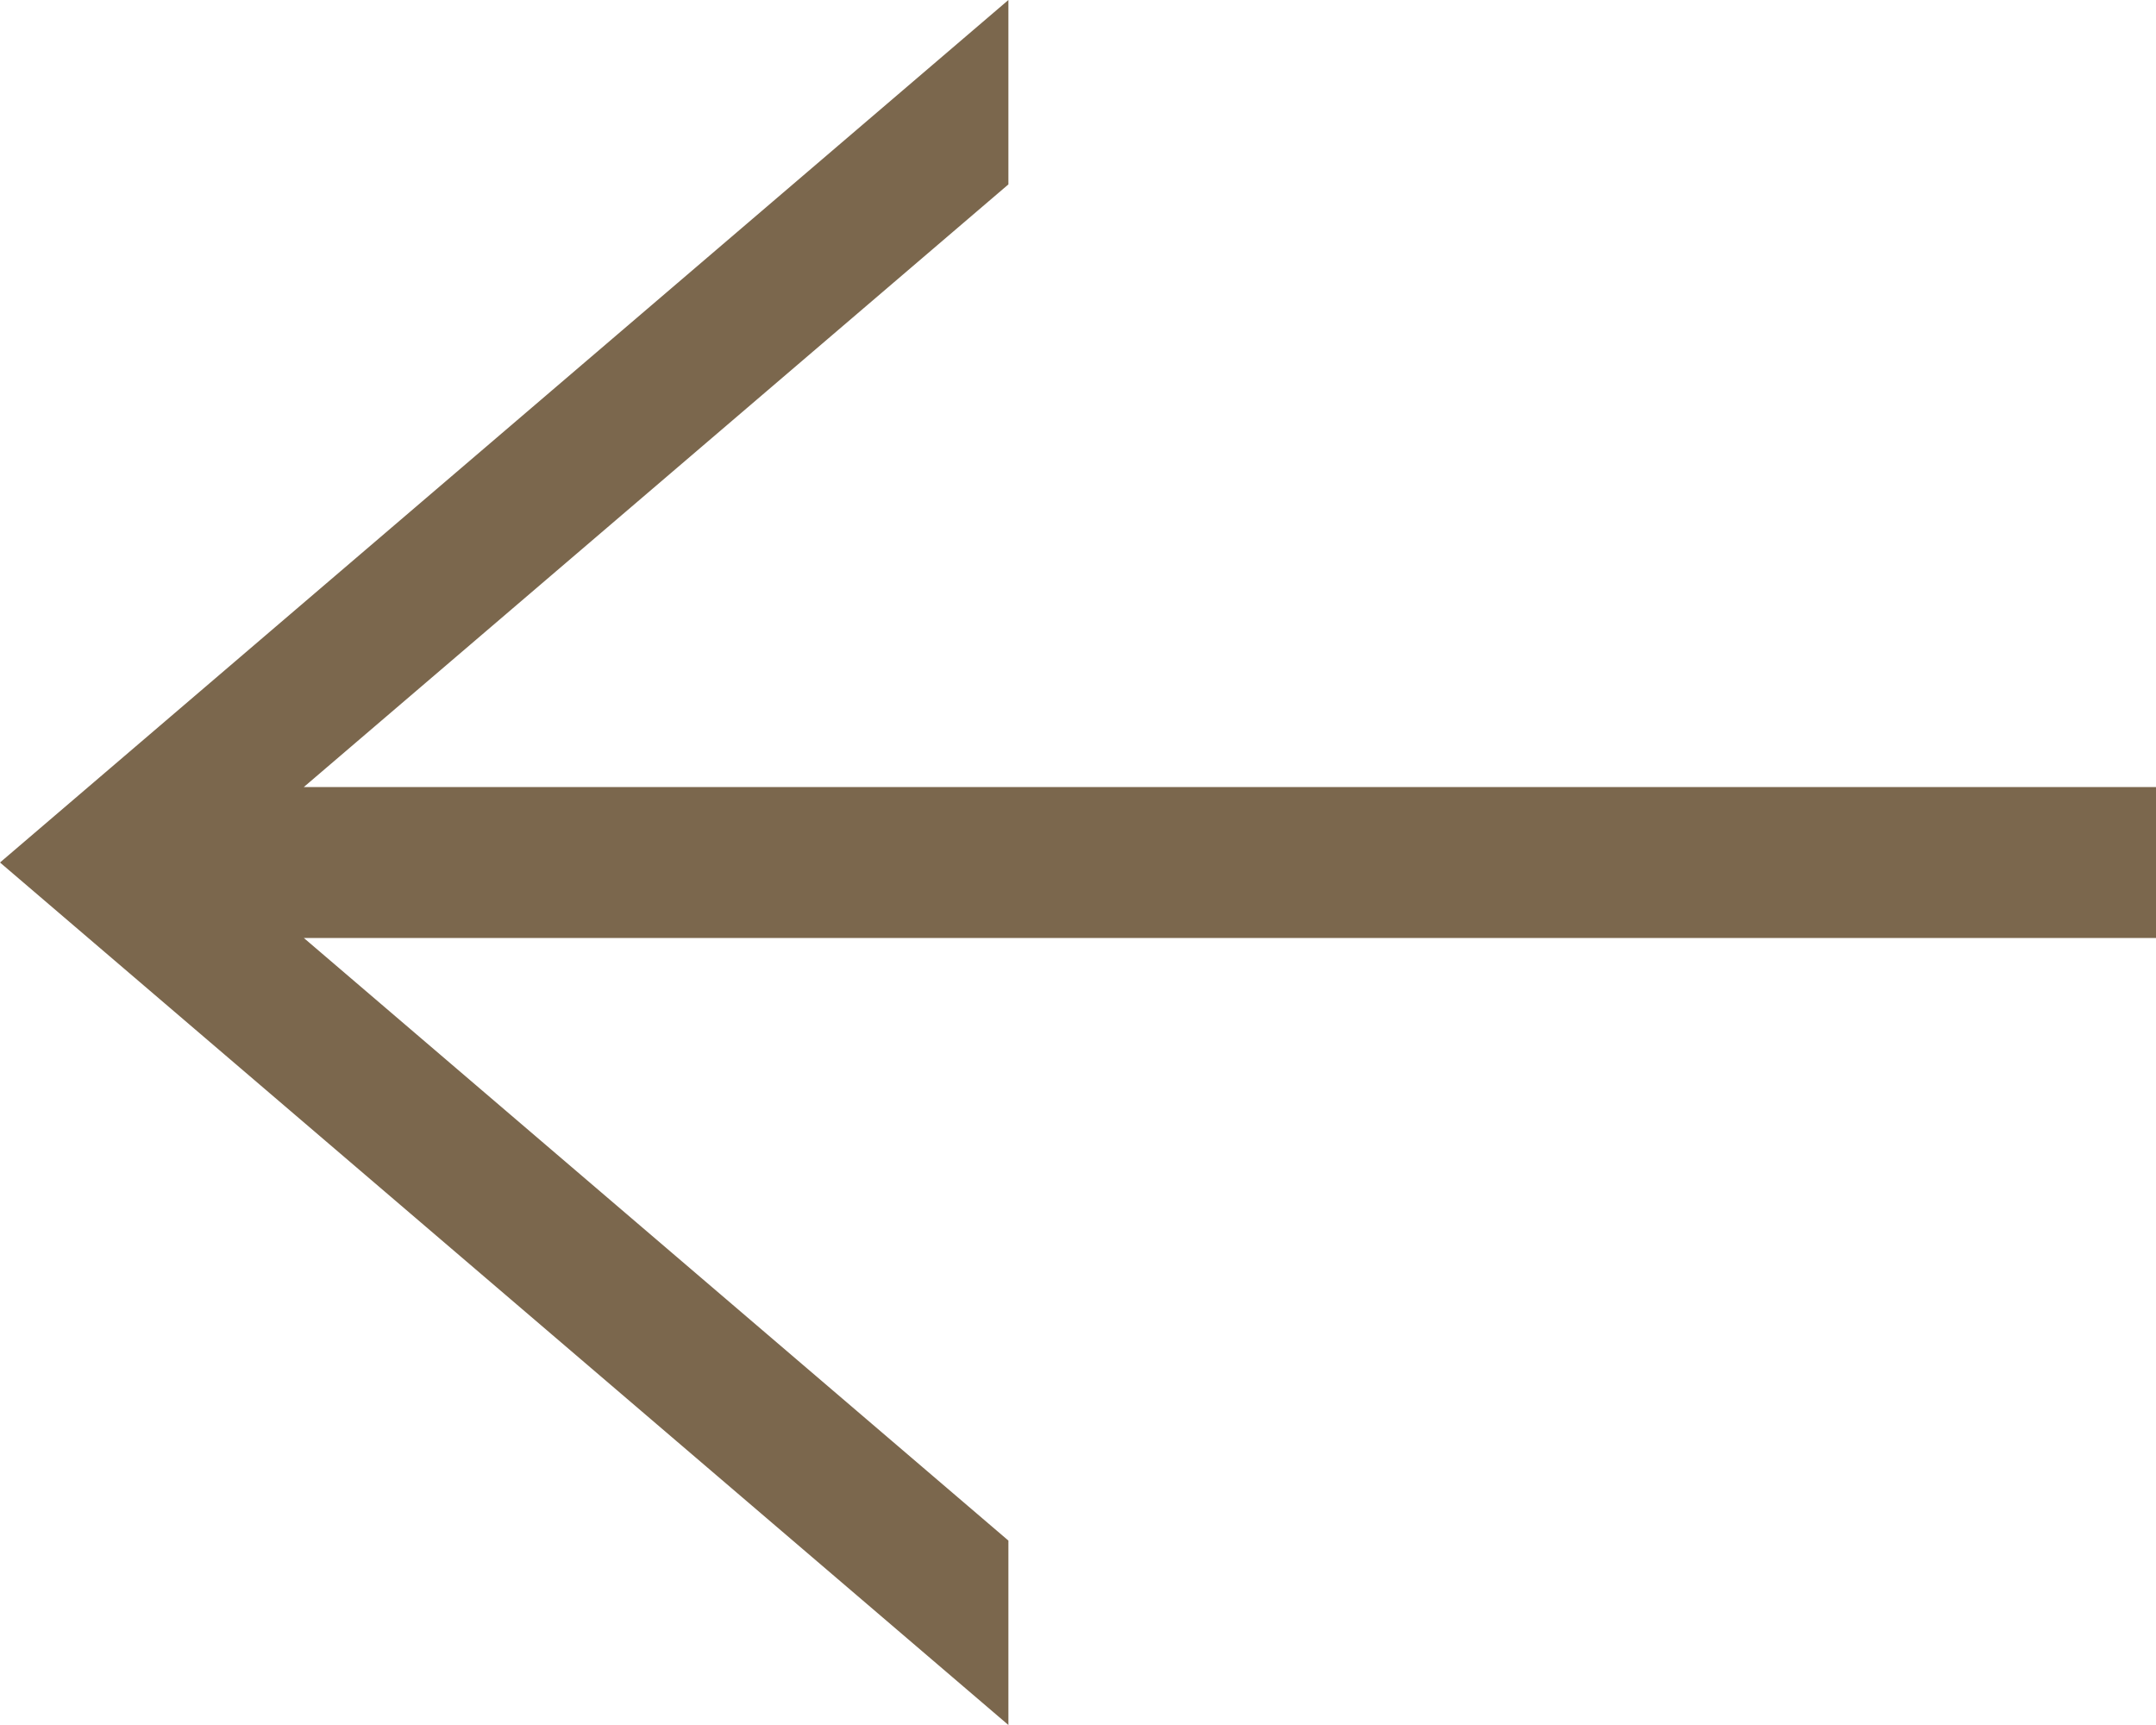 <svg xmlns="http://www.w3.org/2000/svg" width="25" height="20" viewBox="0 0 25 20"><defs><style>.a{fill:#7b674d;}</style></defs><path class="a" d="M30.807,20v2.138l8.17,6.987H17.5v1.75H38.977l-8.17,6.987V40L42.5,30Z" transform="translate(42.5 40) rotate(180)"/></svg>